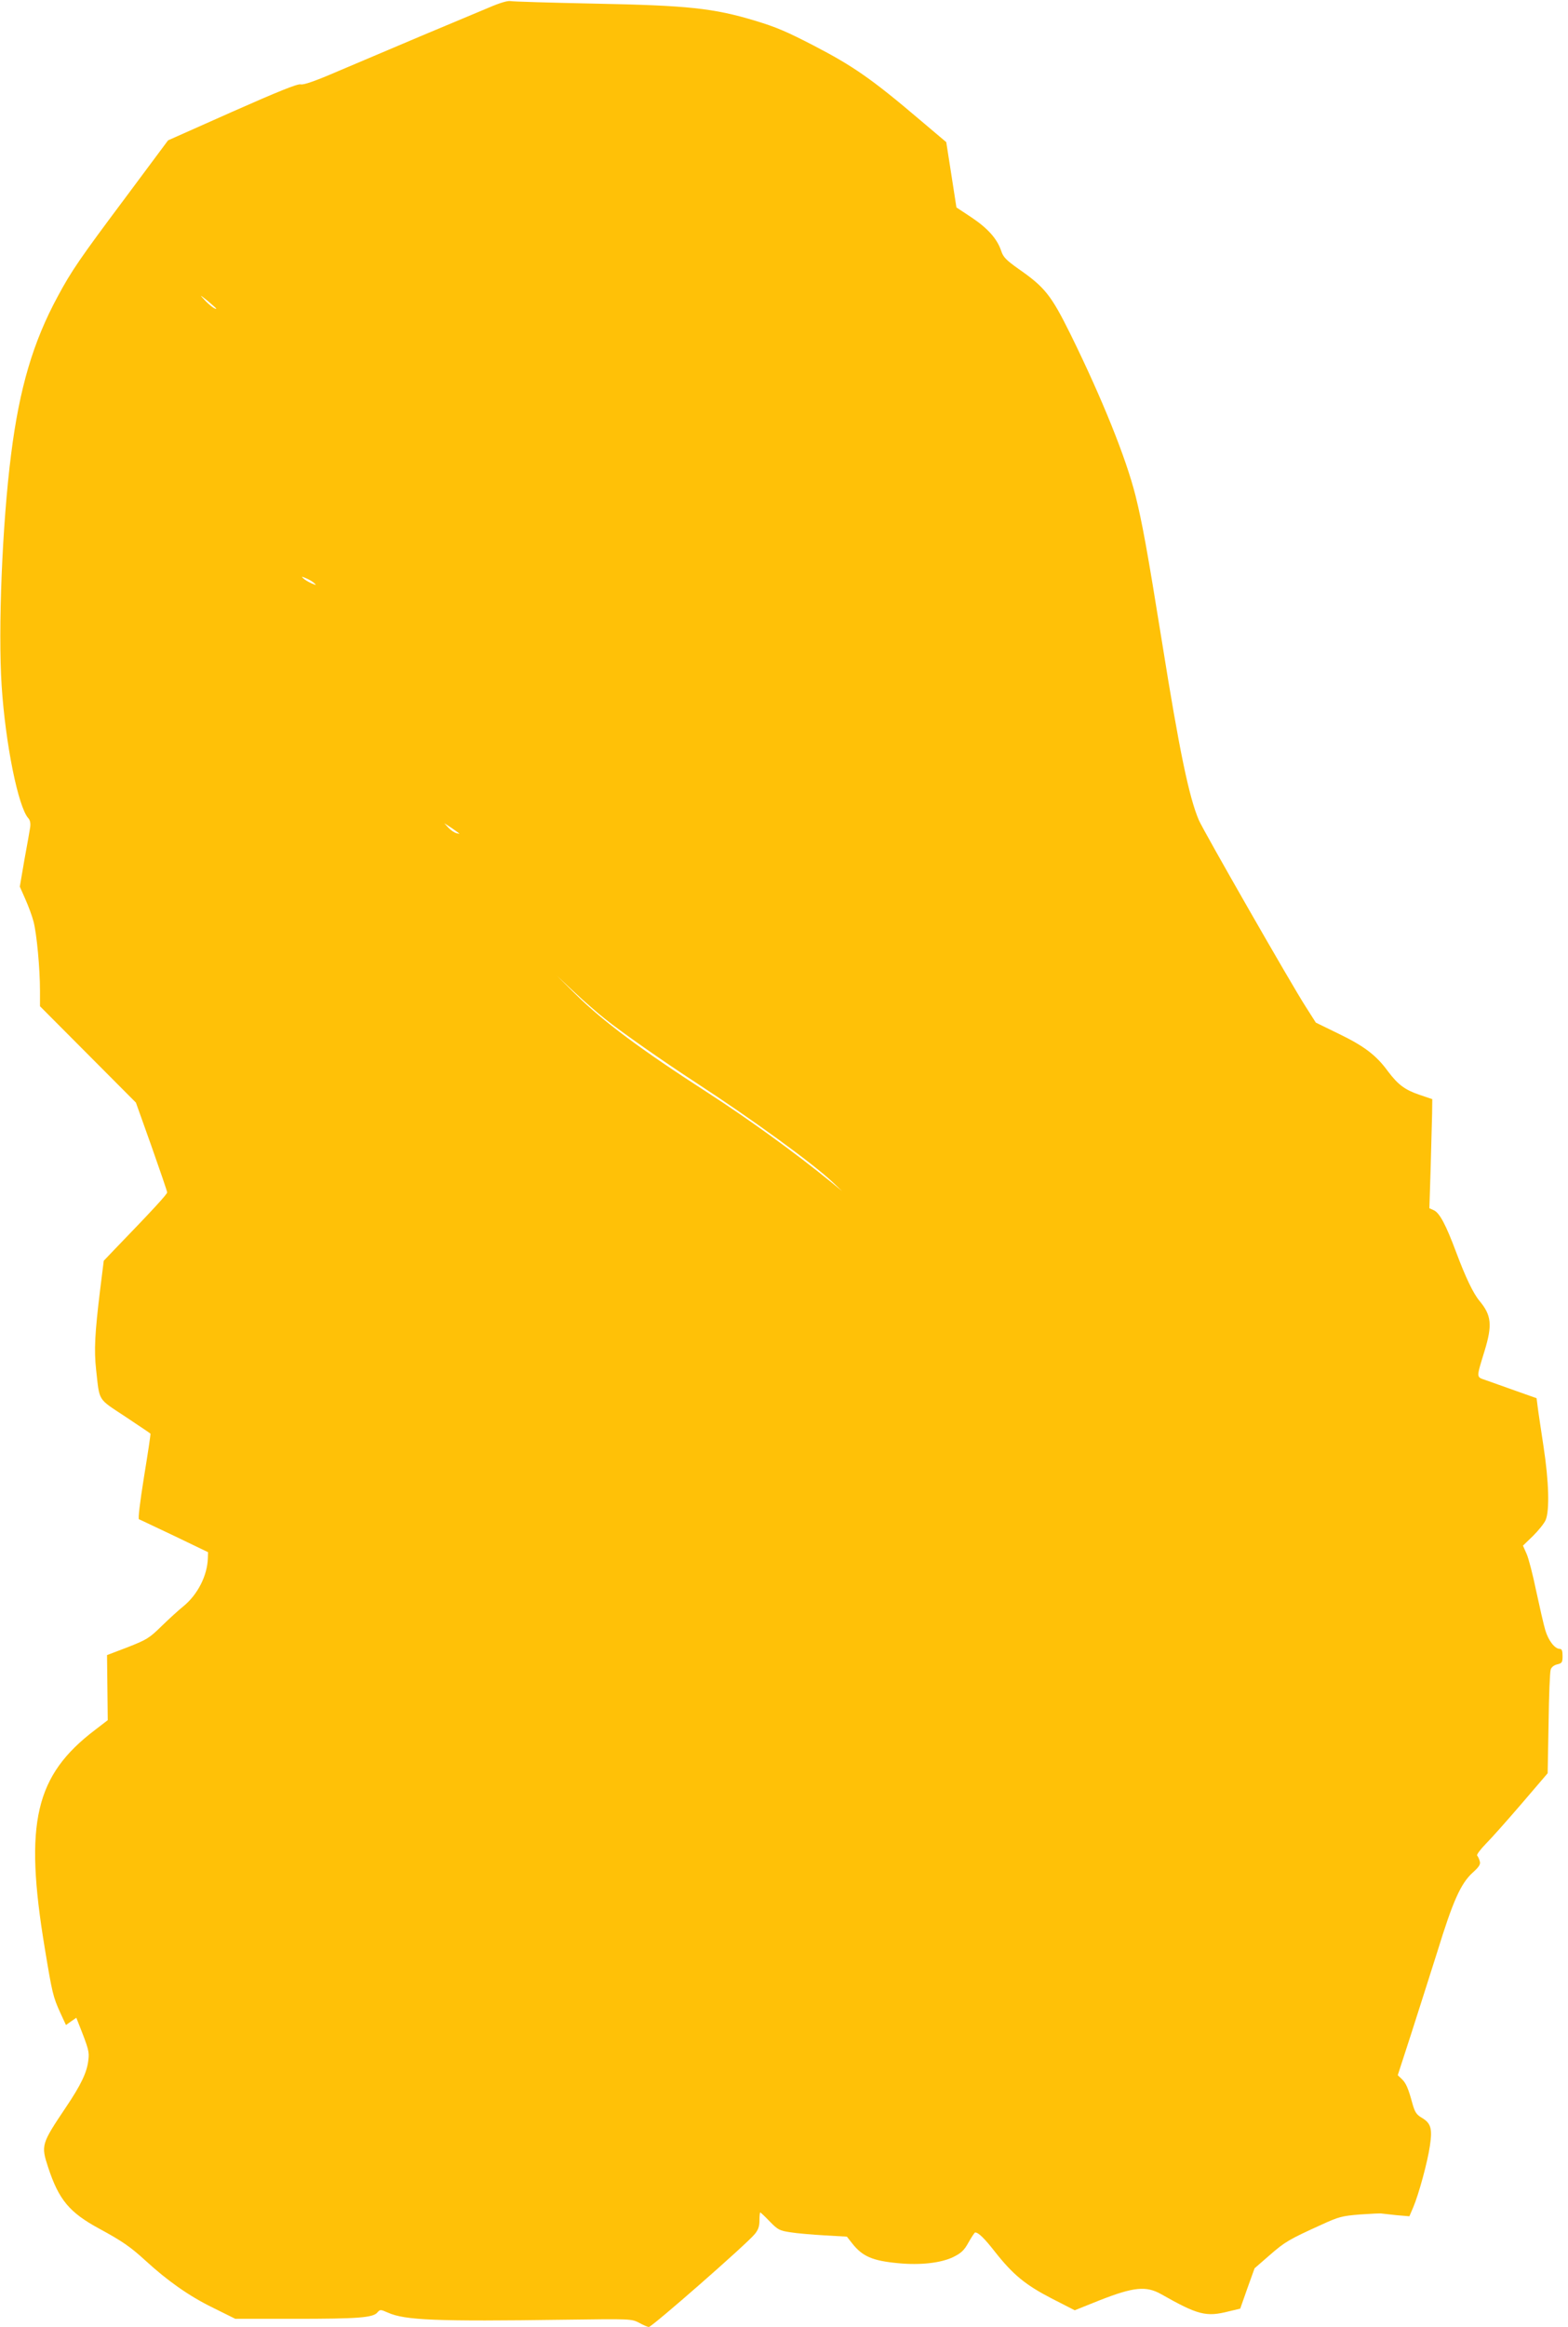 <?xml version="1.0" standalone="no"?>
<!DOCTYPE svg PUBLIC "-//W3C//DTD SVG 20010904//EN"
 "http://www.w3.org/TR/2001/REC-SVG-20010904/DTD/svg10.dtd">
<svg version="1.0" xmlns="http://www.w3.org/2000/svg"
 width="863pt" height="1280pt" viewBox="0 0 863 1280"
 preserveAspectRatio="xMidYMid meet">
<g transform="translate(0,1280) scale(0.1,-0.1)"
fill="#ffc107" stroke="none">
<path d="M2690 12758 c-52 -22 -219 -92 -370 -155 -151 -64 -357 -151 -458
-194 -127 -55 -191 -77 -207 -73 -17 4 -122 -38 -377 -151 l-353 -157 -236
-317 c-247 -330 -296 -401 -371 -541 -136 -251 -211 -505 -257 -870 -49 -383
-72 -961 -52 -1272 21 -320 91 -667 147 -729 10 -11 13 -28 10 -50 -3 -19 -17
-100 -32 -180 l-25 -146 30 -68 c17 -38 38 -94 46 -126 17 -66 35 -255 35
-379 l0 -85 264 -265 264 -265 86 -241 c47 -133 86 -247 86 -253 0 -10 -80
-97 -287 -311 l-62 -65 -20 -160 c-29 -239 -34 -330 -22 -440 20 -177 6 -155
160 -257 75 -50 138 -92 139 -94 2 -1 -14 -107 -35 -235 -23 -144 -34 -234
-28 -236 6 -2 93 -44 195 -92 l185 -89 -1 -33 c-3 -96 -56 -200 -134 -264 -25
-20 -79 -69 -120 -109 -69 -68 -84 -76 -188 -117 l-113 -43 2 -179 2 -179 -69
-53 c-331 -251 -392 -511 -278 -1199 41 -249 46 -270 86 -358 l31 -67 28 20
29 20 11 -28 c58 -146 61 -159 55 -206 -7 -65 -40 -135 -123 -258 -136 -203
-138 -209 -98 -331 59 -179 117 -248 281 -337 127 -69 172 -100 256 -177 120
-110 239 -194 368 -257 l125 -62 325 0 c351 0 433 6 457 35 15 17 17 17 58 -1
94 -42 265 -49 970 -39 369 5 370 5 413 -17 23 -13 47 -23 53 -23 17 0 535
453 583 511 19 23 26 42 26 75 0 24 2 44 4 44 3 0 26 -22 53 -50 44 -45 53
-50 113 -59 36 -6 120 -13 188 -17 l123 -7 30 -38 c56 -71 112 -95 252 -108
122 -12 236 1 304 34 44 22 60 37 84 81 17 30 33 54 36 54 18 0 51 -32 108
-105 100 -127 168 -183 313 -258 l127 -65 140 56 c184 72 253 79 335 33 203
-115 248 -127 373 -95 l63 15 39 111 40 111 84 73 c84 73 104 85 287 168 92
42 110 47 210 55 60 4 114 7 119 5 6 -1 42 -5 81 -9 l71 -6 21 49 c30 70 79
249 92 339 14 94 6 124 -45 154 -29 17 -38 31 -51 77 -23 85 -36 115 -60 137
l-21 20 73 225 c40 124 105 329 145 455 85 276 128 373 193 433 38 34 46 48
40 65 -3 12 -10 26 -14 30 -4 5 17 33 47 64 30 30 119 130 198 222 l143 167 5
274 c2 151 7 285 12 297 4 13 19 24 36 28 26 6 29 11 29 46 0 28 -4 39 -15 39
-28 0 -63 46 -80 103 -9 30 -31 127 -50 215 -18 88 -42 181 -53 205 l-20 45
55 53 c30 30 62 69 70 88 22 52 18 211 -12 406 -14 94 -29 191 -32 217 l-6 47
-116 41 c-64 23 -137 49 -163 58 -54 19 -54 8 -7 162 43 141 38 195 -28 274
-35 42 -77 130 -129 269 -56 150 -91 216 -123 230 l-24 11 7 221 c3 121 7 256
8 299 l1 80 -68 23 c-83 28 -120 56 -176 130 -64 88 -131 139 -270 206 l-127
62 -56 88 c-74 114 -562 966 -588 1026 -54 127 -107 381 -202 976 -83 517
-110 661 -146 807 -53 211 -185 537 -357 887 -108 218 -142 261 -289 363 -67
48 -83 64 -94 99 -22 65 -73 123 -163 183 l-83 55 -28 180 -28 179 -142 120
c-268 228 -371 299 -589 412 -147 76 -205 101 -321 136 -229 69 -369 84 -881
94 -242 5 -451 11 -465 14 -16 3 -60 -10 -120 -36z m-1500 -1655 c0 -10 -39
19 -65 48 -28 30 -26 29 18 -6 26 -22 47 -41 47 -42z m540 -1511 c13 -11 11
-12 -15 -1 -16 7 -37 19 -45 27 -13 11 -11 12 15 1 17 -7 37 -19 45 -27z m798
-1377 c2 -2 -5 -1 -16 2 -11 3 -31 16 -44 30 l-23 25 40 -26 c22 -15 41 -29
43 -31z m800 -1018 c95 -76 315 -230 505 -354 304 -198 637 -440 747 -543 l55
-52 -60 49 c-196 160 -450 344 -682 494 -368 237 -576 393 -722 537 l-106 105
97 -91 c53 -50 128 -115 166 -145z"/>
</g>
</svg>
